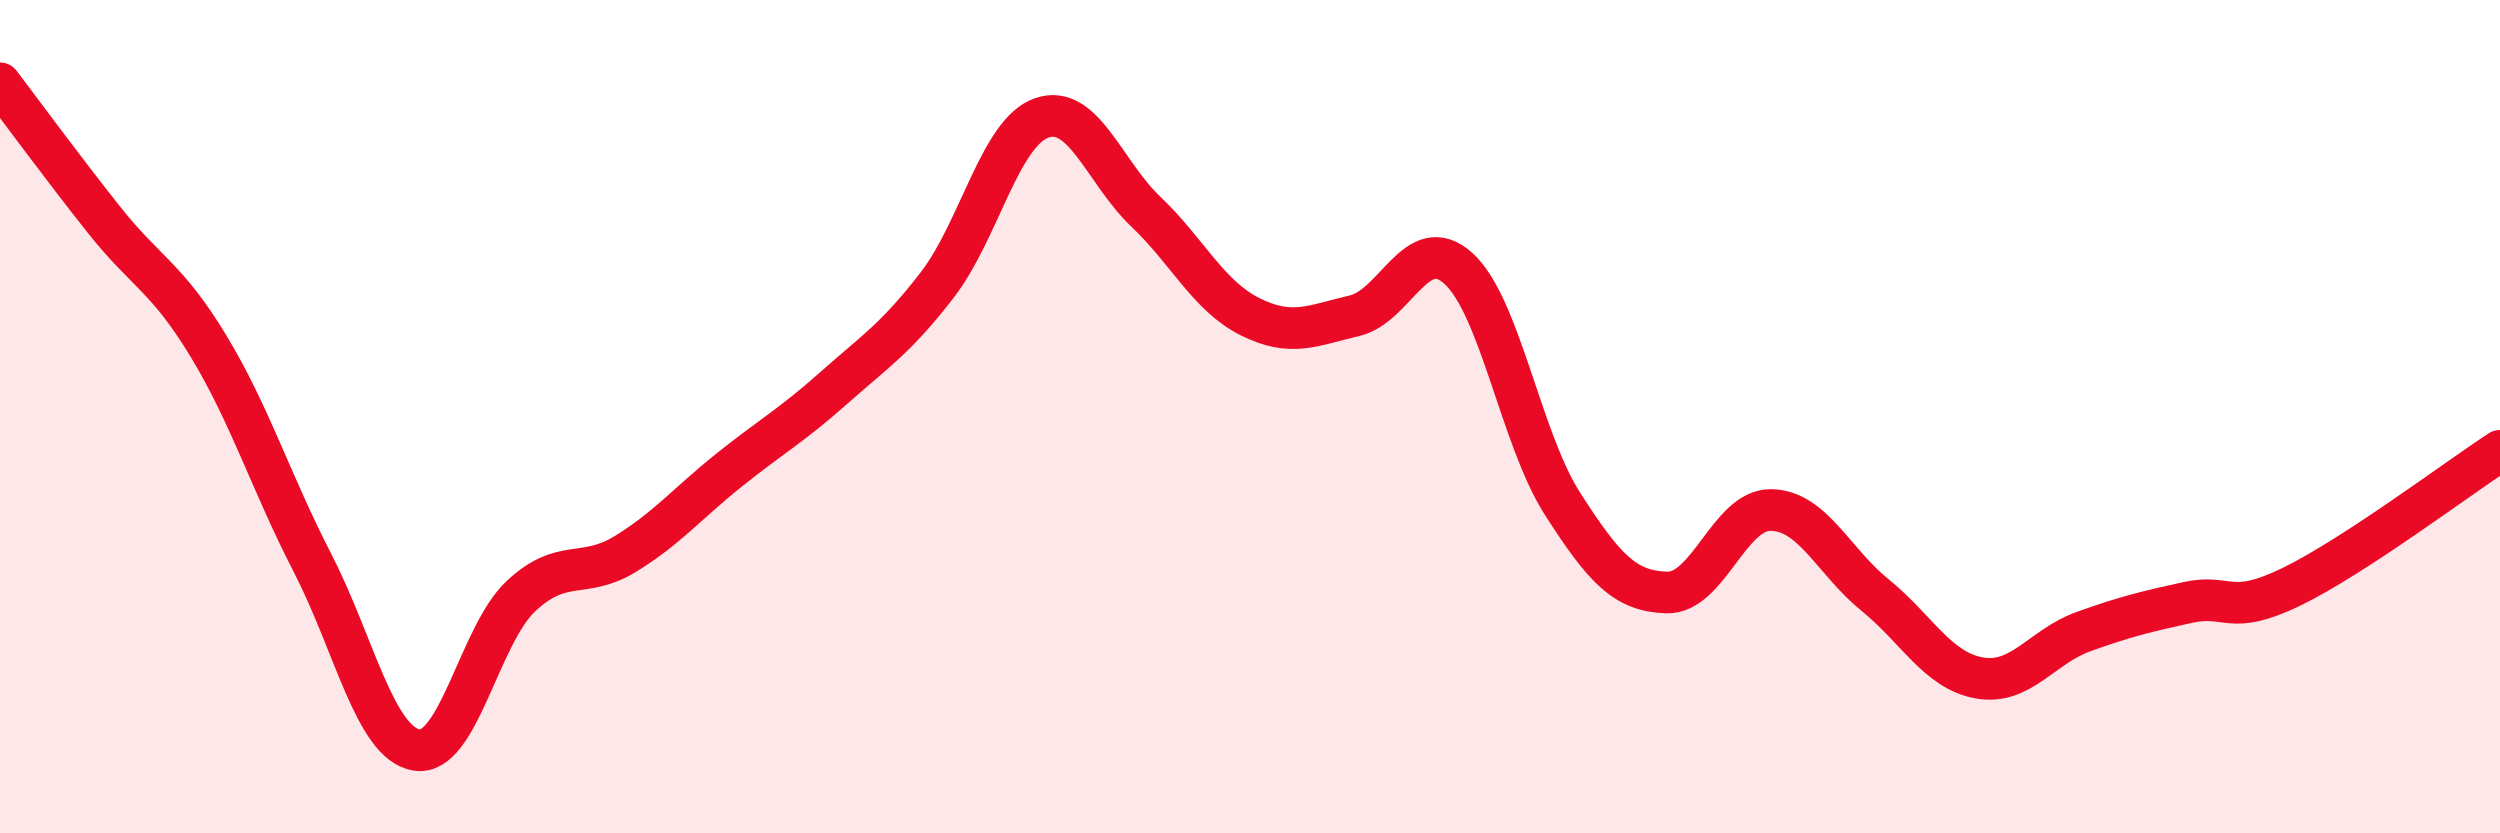 
    <svg width="60" height="20" viewBox="0 0 60 20" xmlns="http://www.w3.org/2000/svg">
      <path
        d="M 0,2 C 0.5,2.66 1.5,4.02 2.5,5.28 C 3.5,6.54 4,6.65 5,8.3 C 6,9.95 6.5,11.57 7.5,13.51 C 8.5,15.45 9,17.84 10,18 C 11,18.16 11.5,15.25 12.5,14.31 C 13.5,13.37 14,13.91 15,13.3 C 16,12.69 16.5,12.08 17.5,11.28 C 18.5,10.48 19,10.21 20,9.32 C 21,8.43 21.5,8.13 22.5,6.83 C 23.5,5.53 24,3.18 25,2.83 C 26,2.48 26.5,4.13 27.5,5.08 C 28.5,6.03 29,7.1 30,7.6 C 31,8.1 31.5,7.81 32.5,7.58 C 33.5,7.35 34,5.54 35,6.44 C 36,7.34 36.5,10.53 37.5,12.09 C 38.5,13.65 39,14.19 40,14.22 C 41,14.25 41.5,12.23 42.5,12.24 C 43.5,12.25 44,13.47 45,14.28 C 46,15.09 46.5,16.09 47.5,16.27 C 48.5,16.45 49,15.52 50,15.16 C 51,14.8 51.5,14.68 52.5,14.46 C 53.5,14.24 53.5,14.81 55,14.08 C 56.5,13.35 59,11.47 60,10.82L60 20L0 20Z"
        fill="#EB0A25"
        opacity="0.1"
        stroke-linecap="round"
        stroke-linejoin="round"
      />
      <path
        d="M 0,2 C 0.5,2.66 1.5,4.02 2.5,5.28 C 3.5,6.54 4,6.65 5,8.3 C 6,9.95 6.5,11.57 7.5,13.51 C 8.5,15.45 9,17.84 10,18 C 11,18.16 11.5,15.25 12.5,14.31 C 13.5,13.37 14,13.91 15,13.3 C 16,12.69 16.5,12.08 17.5,11.28 C 18.5,10.48 19,10.21 20,9.32 C 21,8.43 21.5,8.13 22.5,6.83 C 23.5,5.53 24,3.18 25,2.83 C 26,2.48 26.5,4.13 27.5,5.08 C 28.5,6.03 29,7.1 30,7.6 C 31,8.1 31.5,7.81 32.5,7.58 C 33.5,7.35 34,5.54 35,6.44 C 36,7.34 36.5,10.53 37.5,12.09 C 38.5,13.65 39,14.19 40,14.22 C 41,14.25 41.5,12.23 42.5,12.24 C 43.5,12.25 44,13.47 45,14.28 C 46,15.09 46.5,16.09 47.5,16.27 C 48.5,16.45 49,15.52 50,15.16 C 51,14.8 51.5,14.68 52.5,14.46 C 53.5,14.24 53.5,14.81 55,14.08 C 56.5,13.35 59,11.47 60,10.82"
        stroke="#EB0A25"
        stroke-width="1"
        fill="none"
        stroke-linecap="round"
        stroke-linejoin="round"
      />
    </svg>
  
